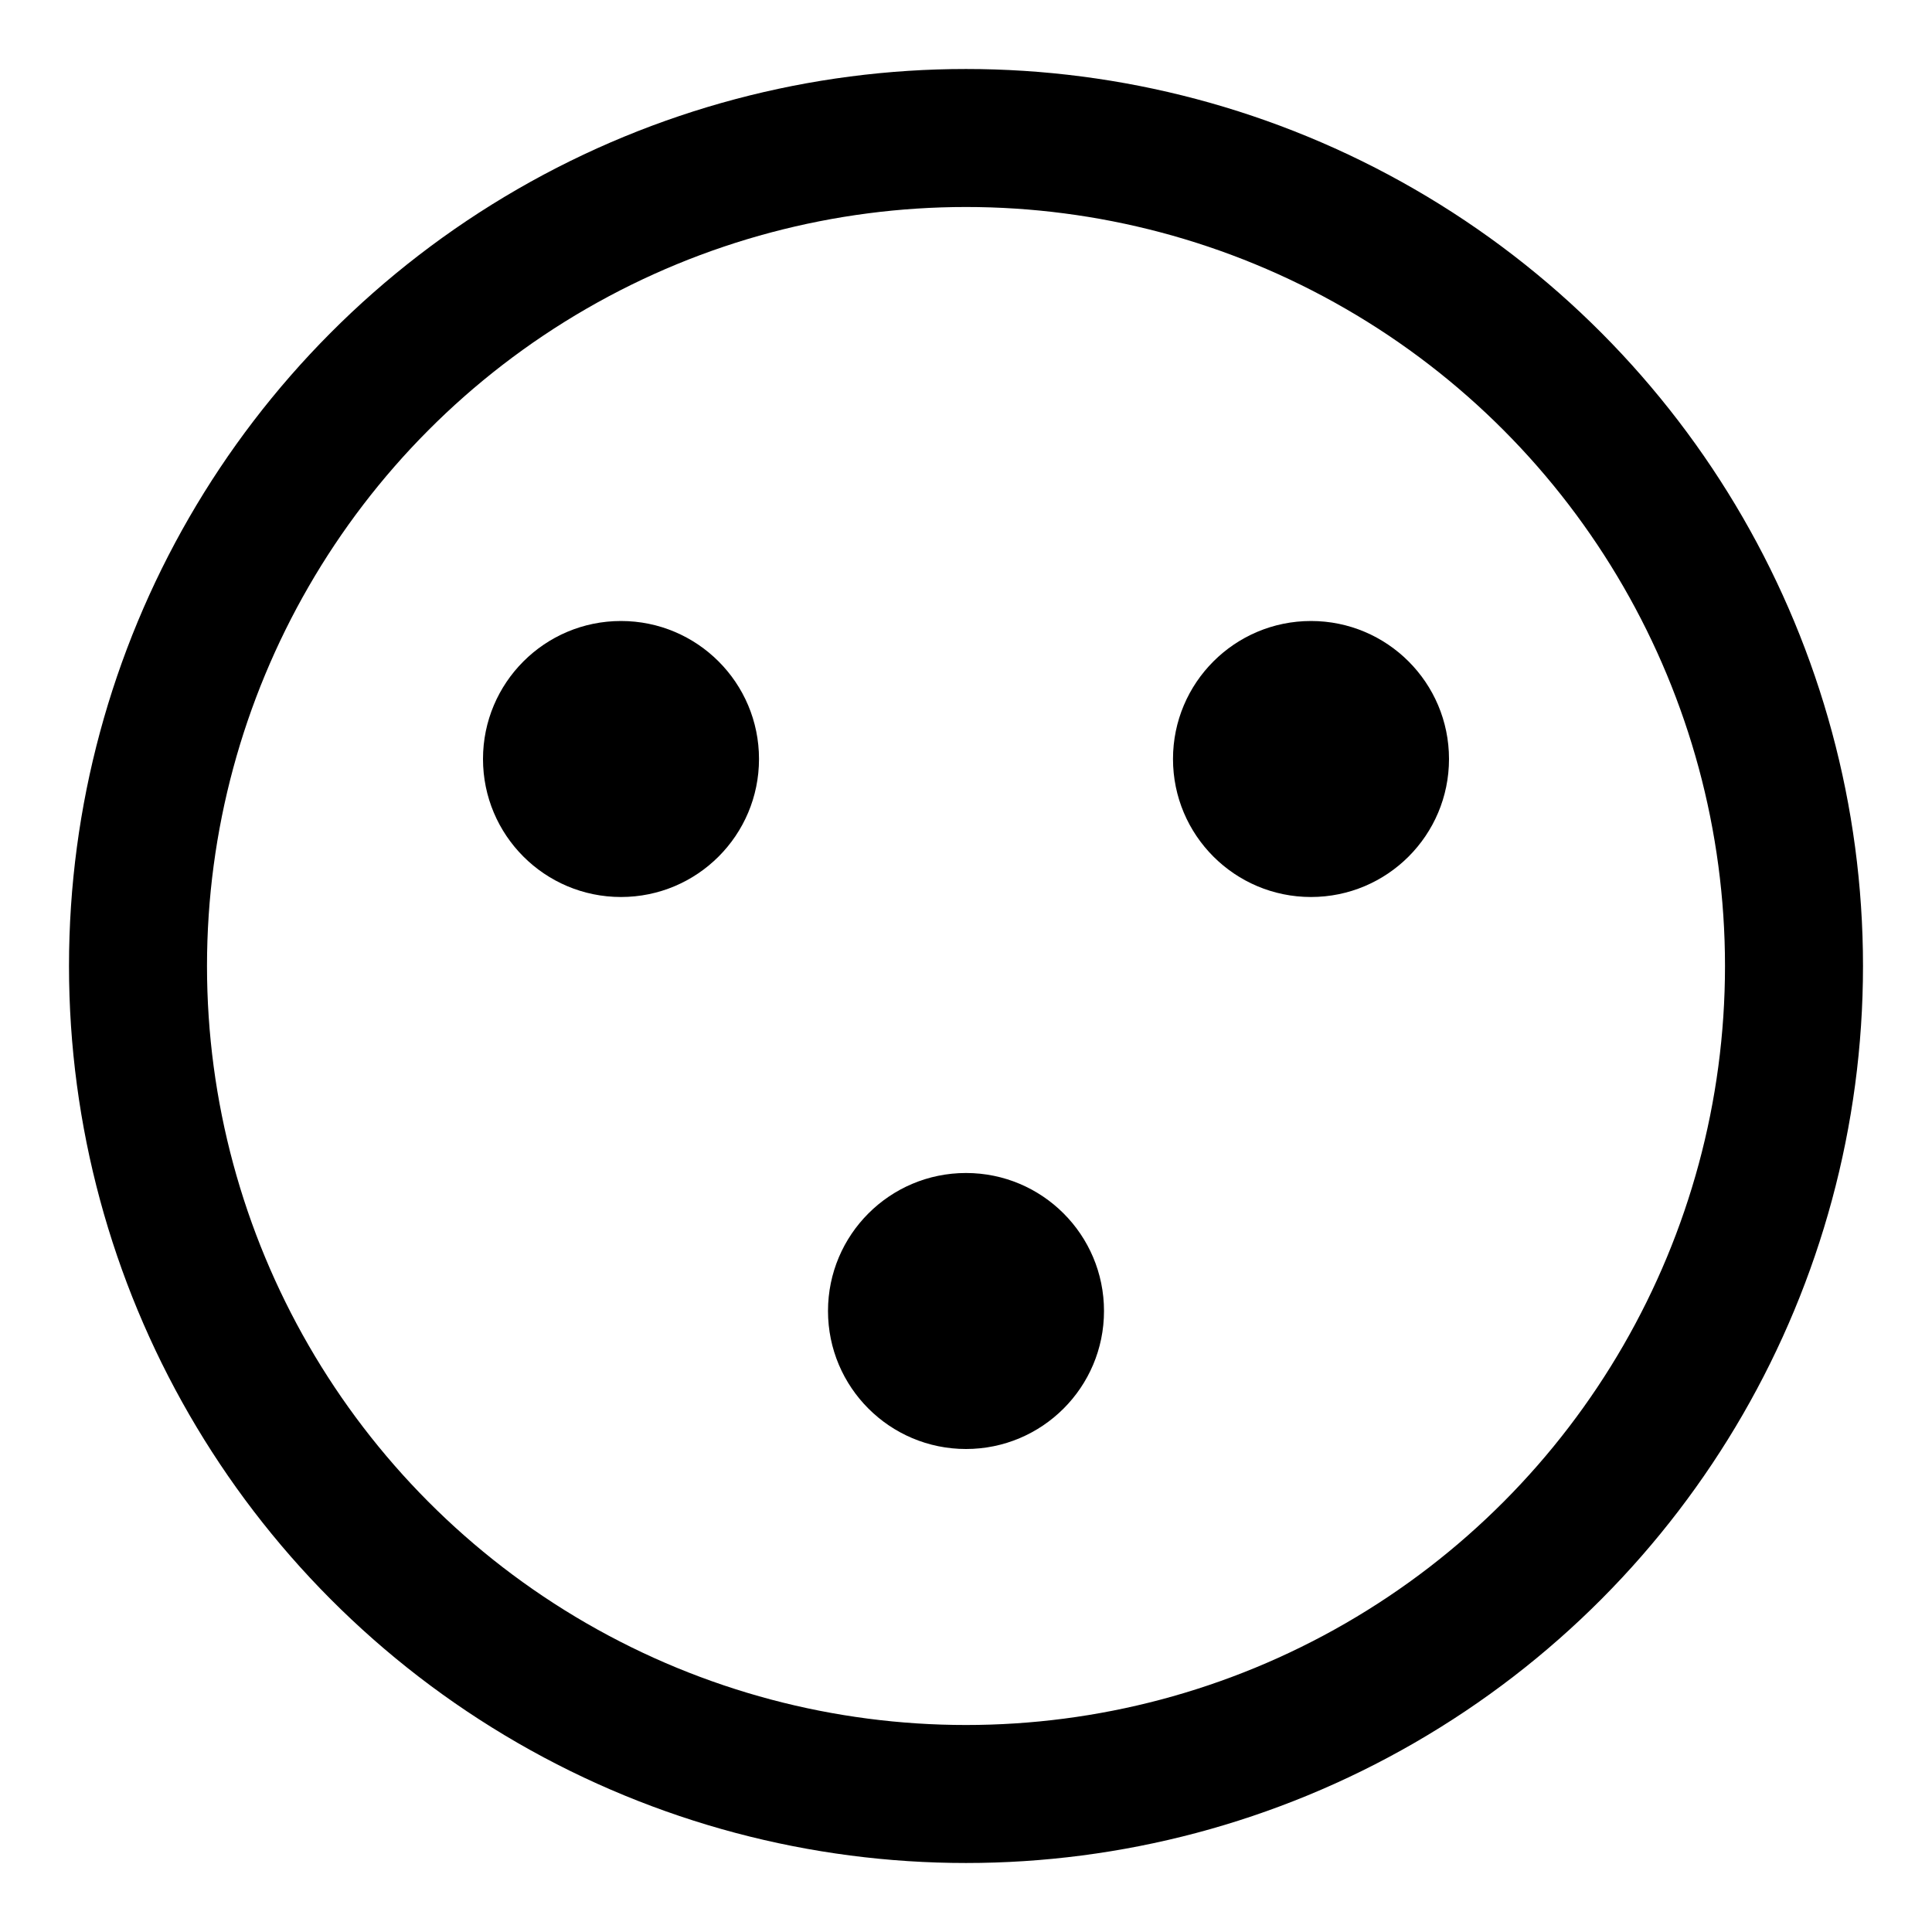 <svg width="28" height="28" viewBox="0 0 28 28" xmlns="http://www.w3.org/2000/svg" fill="none">
  <!-- Outer ring -->
  <circle cx="14" cy="14" r="12" stroke="currentColor" stroke-width="2"/>
  <!-- Three nodes -->
  <circle cx="9" cy="11" r="2" fill="currentColor"/>
  <circle cx="19" cy="11" r="2" fill="currentColor"/>
  <circle cx="14" cy="19" r="2" fill="currentColor"/>
</svg>
